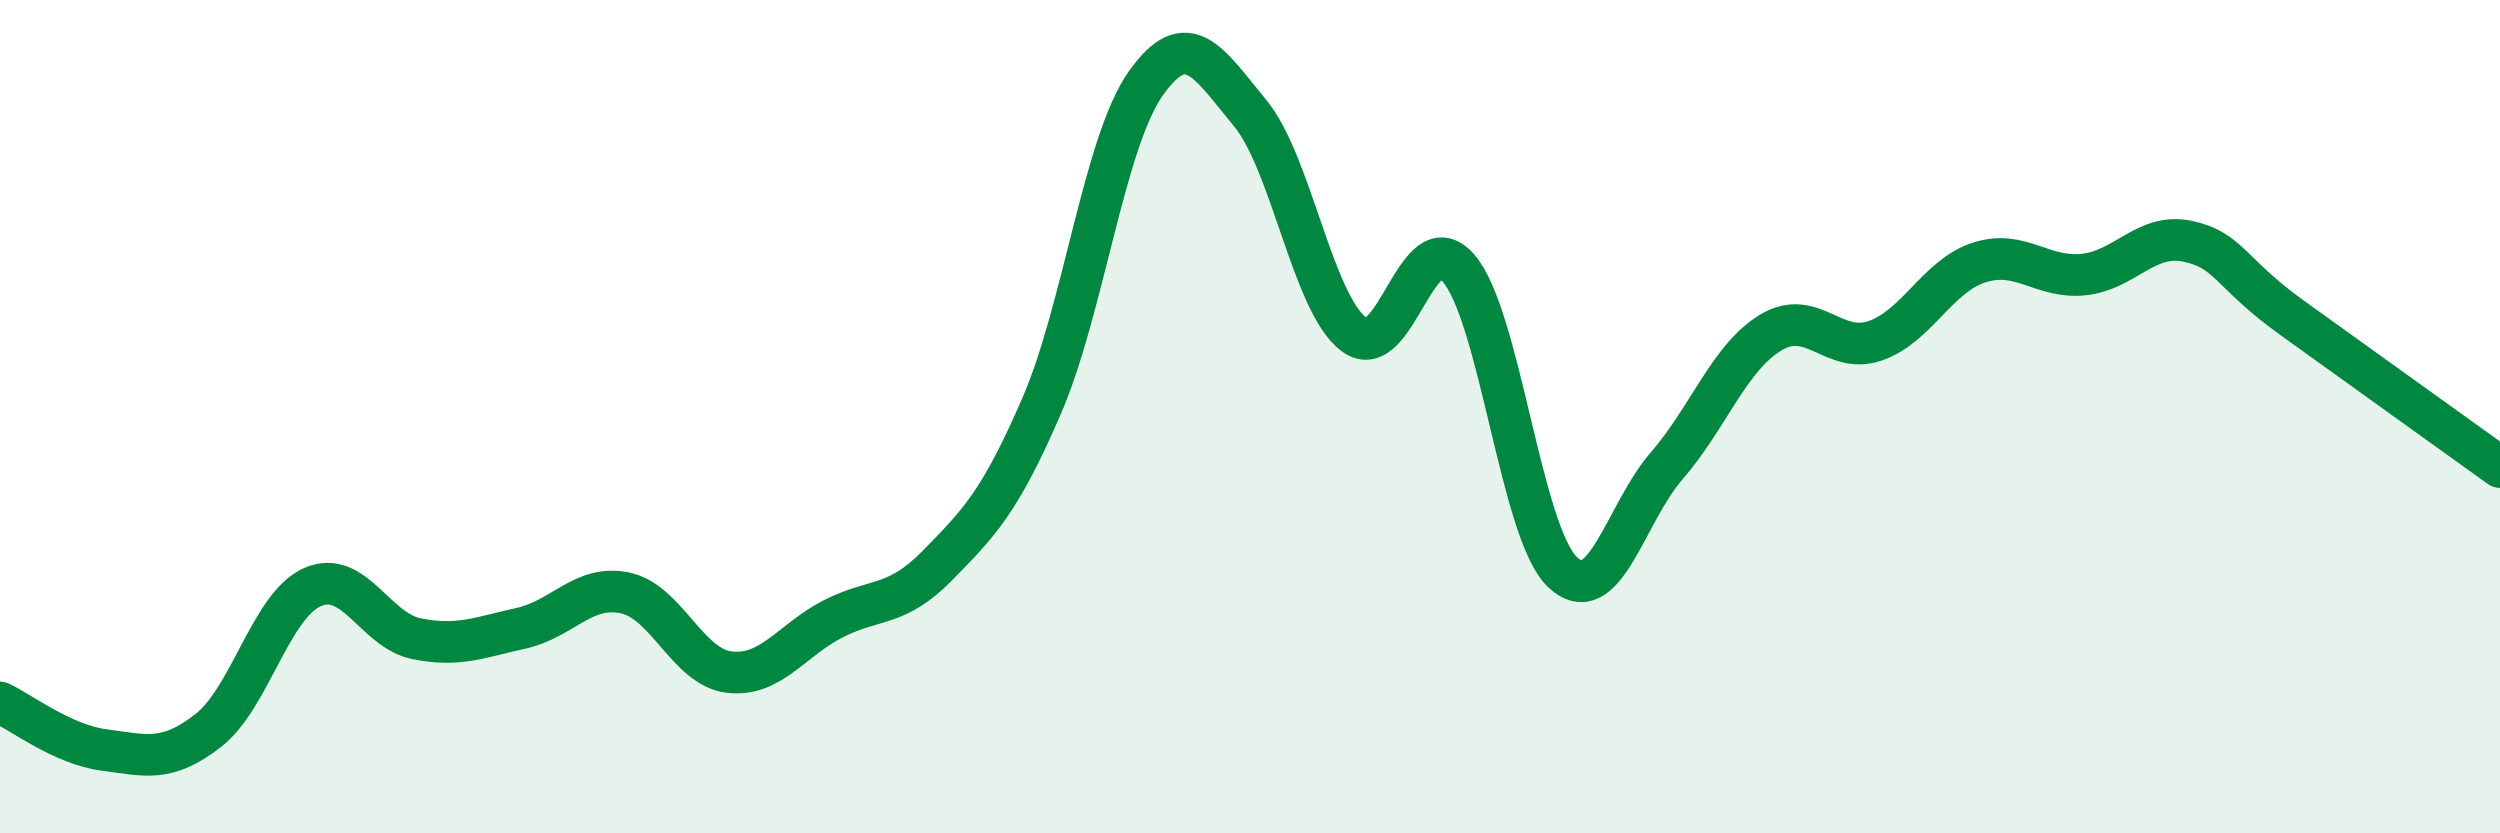 
    <svg width="60" height="20" viewBox="0 0 60 20" xmlns="http://www.w3.org/2000/svg">
      <path
        d="M 0,16.86 C 0.5,17.09 1.5,17.87 2.5,18 C 3.5,18.13 4,18.31 5,17.53 C 6,16.75 6.5,14.53 7.5,14.09 C 8.5,13.65 9,15.13 10,15.33 C 11,15.53 11.5,15.3 12.5,15.08 C 13.5,14.86 14,14.02 15,14.23 C 16,14.44 16.5,16.01 17.5,16.13 C 18.5,16.25 19,15.36 20,14.85 C 21,14.34 21.5,14.59 22.5,13.57 C 23.5,12.55 24,12.05 25,9.74 C 26,7.43 26.5,3.41 27.5,2 C 28.5,0.59 29,1.5 30,2.71 C 31,3.92 31.5,7.29 32.5,8.03 C 33.5,8.77 34,5.29 35,6.43 C 36,7.57 36.5,12.78 37.5,13.73 C 38.5,14.68 39,12.33 40,11.18 C 41,10.03 41.5,8.58 42.5,7.98 C 43.5,7.38 44,8.52 45,8.18 C 46,7.84 46.5,6.62 47.5,6.3 C 48.5,5.98 49,6.69 50,6.59 C 51,6.49 51.5,5.58 52.5,5.79 C 53.5,6 53.5,6.54 55,7.62 C 56.5,8.7 59,10.49 60,11.21L60 20L0 20Z"
        fill="#008740"
        opacity="0.1"
        stroke-linecap="round"
        stroke-linejoin="round"
      />
      <path
        d="M 0,16.86 C 0.5,17.09 1.5,17.87 2.5,18 C 3.5,18.13 4,18.31 5,17.53 C 6,16.75 6.5,14.53 7.5,14.09 C 8.5,13.65 9,15.13 10,15.33 C 11,15.53 11.5,15.3 12.5,15.08 C 13.5,14.86 14,14.02 15,14.23 C 16,14.44 16.5,16.01 17.5,16.13 C 18.5,16.25 19,15.36 20,14.85 C 21,14.34 21.5,14.59 22.5,13.57 C 23.5,12.55 24,12.05 25,9.74 C 26,7.43 26.5,3.41 27.5,2 C 28.5,0.59 29,1.5 30,2.71 C 31,3.92 31.5,7.29 32.5,8.03 C 33.5,8.77 34,5.29 35,6.43 C 36,7.57 36.5,12.78 37.5,13.73 C 38.5,14.68 39,12.33 40,11.18 C 41,10.03 41.5,8.58 42.5,7.98 C 43.5,7.38 44,8.52 45,8.18 C 46,7.84 46.5,6.62 47.5,6.3 C 48.5,5.98 49,6.69 50,6.59 C 51,6.49 51.5,5.58 52.5,5.79 C 53.5,6 53.5,6.54 55,7.62 C 56.5,8.7 59,10.49 60,11.21"
        stroke="#008740"
        stroke-width="1"
        fill="none"
        stroke-linecap="round"
        stroke-linejoin="round"
      />
    </svg>
  